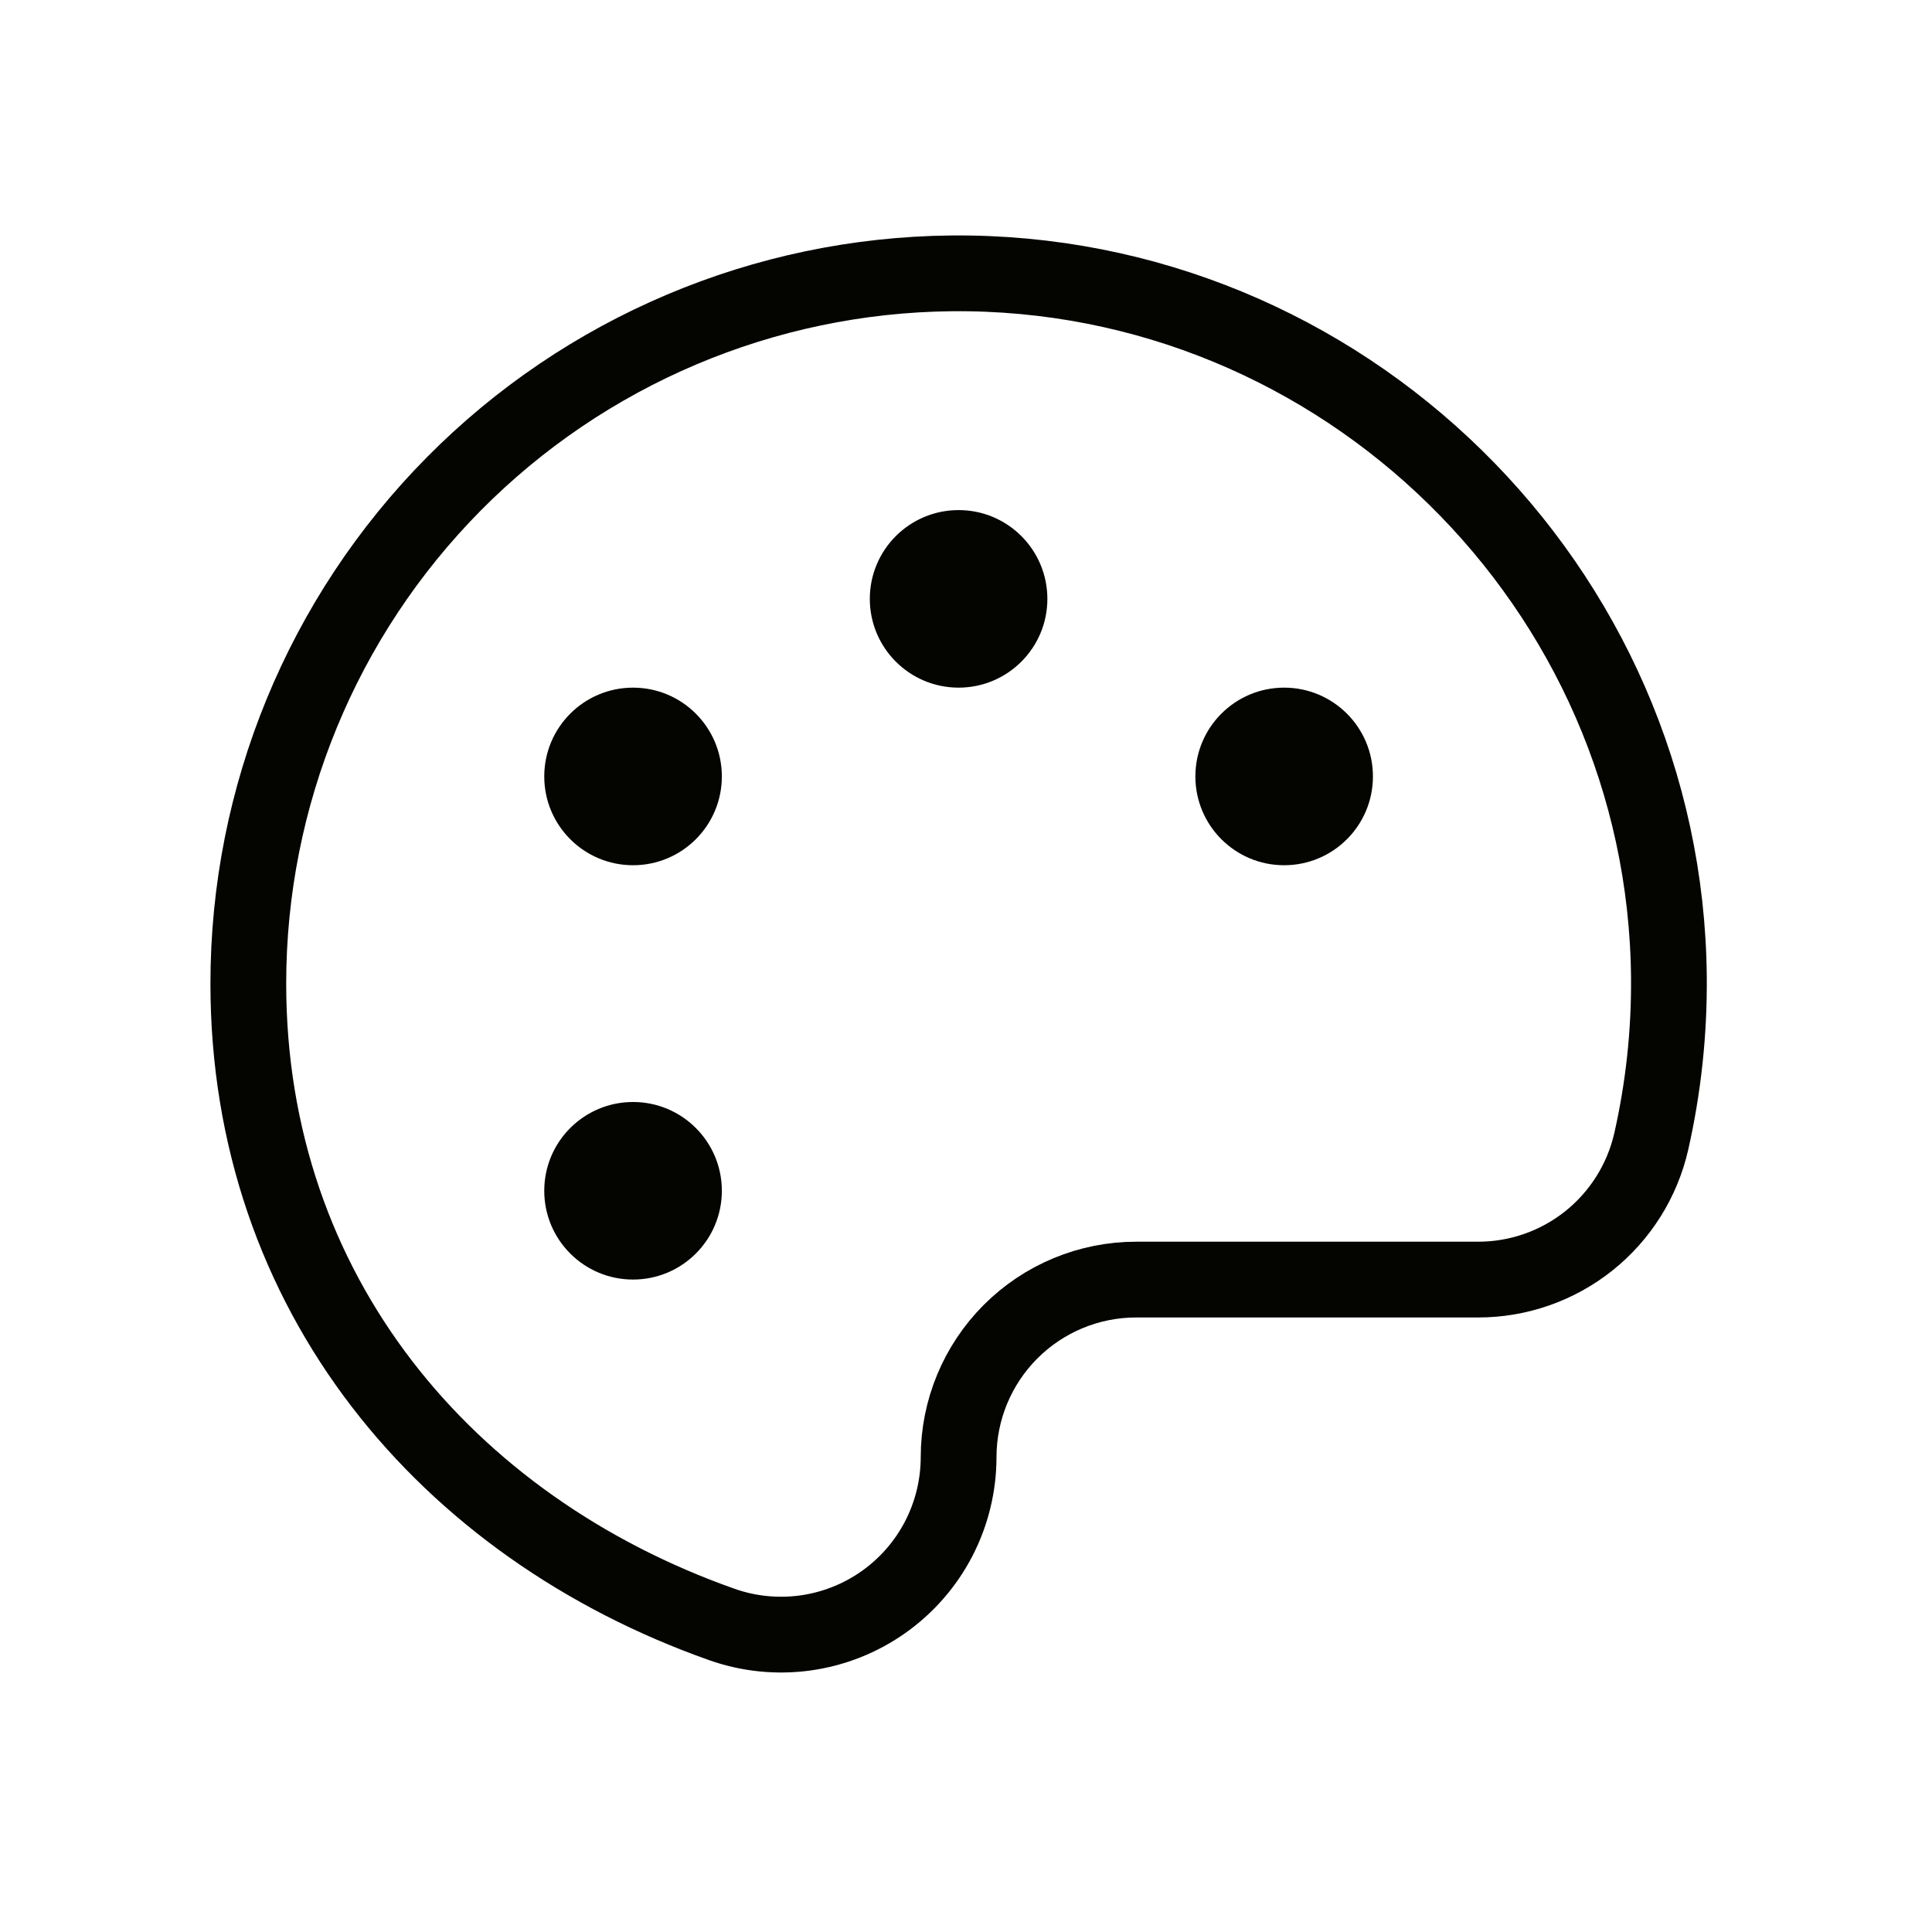 <svg width="51" height="51" viewBox="0 0 51 51" fill="none" xmlns="http://www.w3.org/2000/svg">
<g clip-path="url(#clip0_596_115)">
<path d="M25.305 38.466C25.305 37.223 25.799 36.03 26.678 35.151C27.557 34.272 28.749 33.778 29.992 33.778H39.018C40.079 33.779 41.11 33.418 41.94 32.757C42.77 32.095 43.351 31.171 43.588 30.136C43.91 28.715 44.067 27.261 44.055 25.804C43.967 15.487 35.43 7.112 25.109 7.216C20.171 7.267 15.451 9.265 11.977 12.776C8.503 16.287 6.554 21.027 6.555 25.966C6.555 34.132 11.775 40.309 19.055 42.882C19.761 43.132 20.518 43.208 21.26 43.106C22.003 43.003 22.71 42.723 23.322 42.291C23.934 41.858 24.434 41.285 24.779 40.62C25.124 39.954 25.304 39.215 25.305 38.466Z" stroke="#040500" stroke-width="2" stroke-linecap="round" stroke-linejoin="round"/>
<path d="M25.305 18.152C26.599 18.152 27.648 17.103 27.648 15.809C27.648 14.514 26.599 13.465 25.305 13.465C24.01 13.465 22.961 14.514 22.961 15.809C22.961 17.103 24.01 18.152 25.305 18.152Z" fill="#040500"/>
<path d="M16.711 22.84C18.005 22.84 19.055 21.791 19.055 20.496C19.055 19.202 18.005 18.152 16.711 18.152C15.416 18.152 14.367 19.202 14.367 20.496C14.367 21.791 15.416 22.84 16.711 22.84Z" fill="#040500"/>
<path d="M16.711 33.777C18.005 33.777 19.055 32.728 19.055 31.434C19.055 30.139 18.005 29.09 16.711 29.09C15.416 29.09 14.367 30.139 14.367 31.434C14.367 32.728 15.416 33.777 16.711 33.777Z" fill="#040500"/>
<path d="M33.898 22.84C35.193 22.84 36.242 21.791 36.242 20.496C36.242 19.202 35.193 18.152 33.898 18.152C32.604 18.152 31.555 19.202 31.555 20.496C31.555 21.791 32.604 22.84 33.898 22.84Z" fill="#040500"/>
</g>
<defs>
<clipPath id="clip0_596_115">
<rect width="50" height="50" fill="white" transform="translate(0.305 0.965)"/>
</clipPath>
</defs>
</svg>
